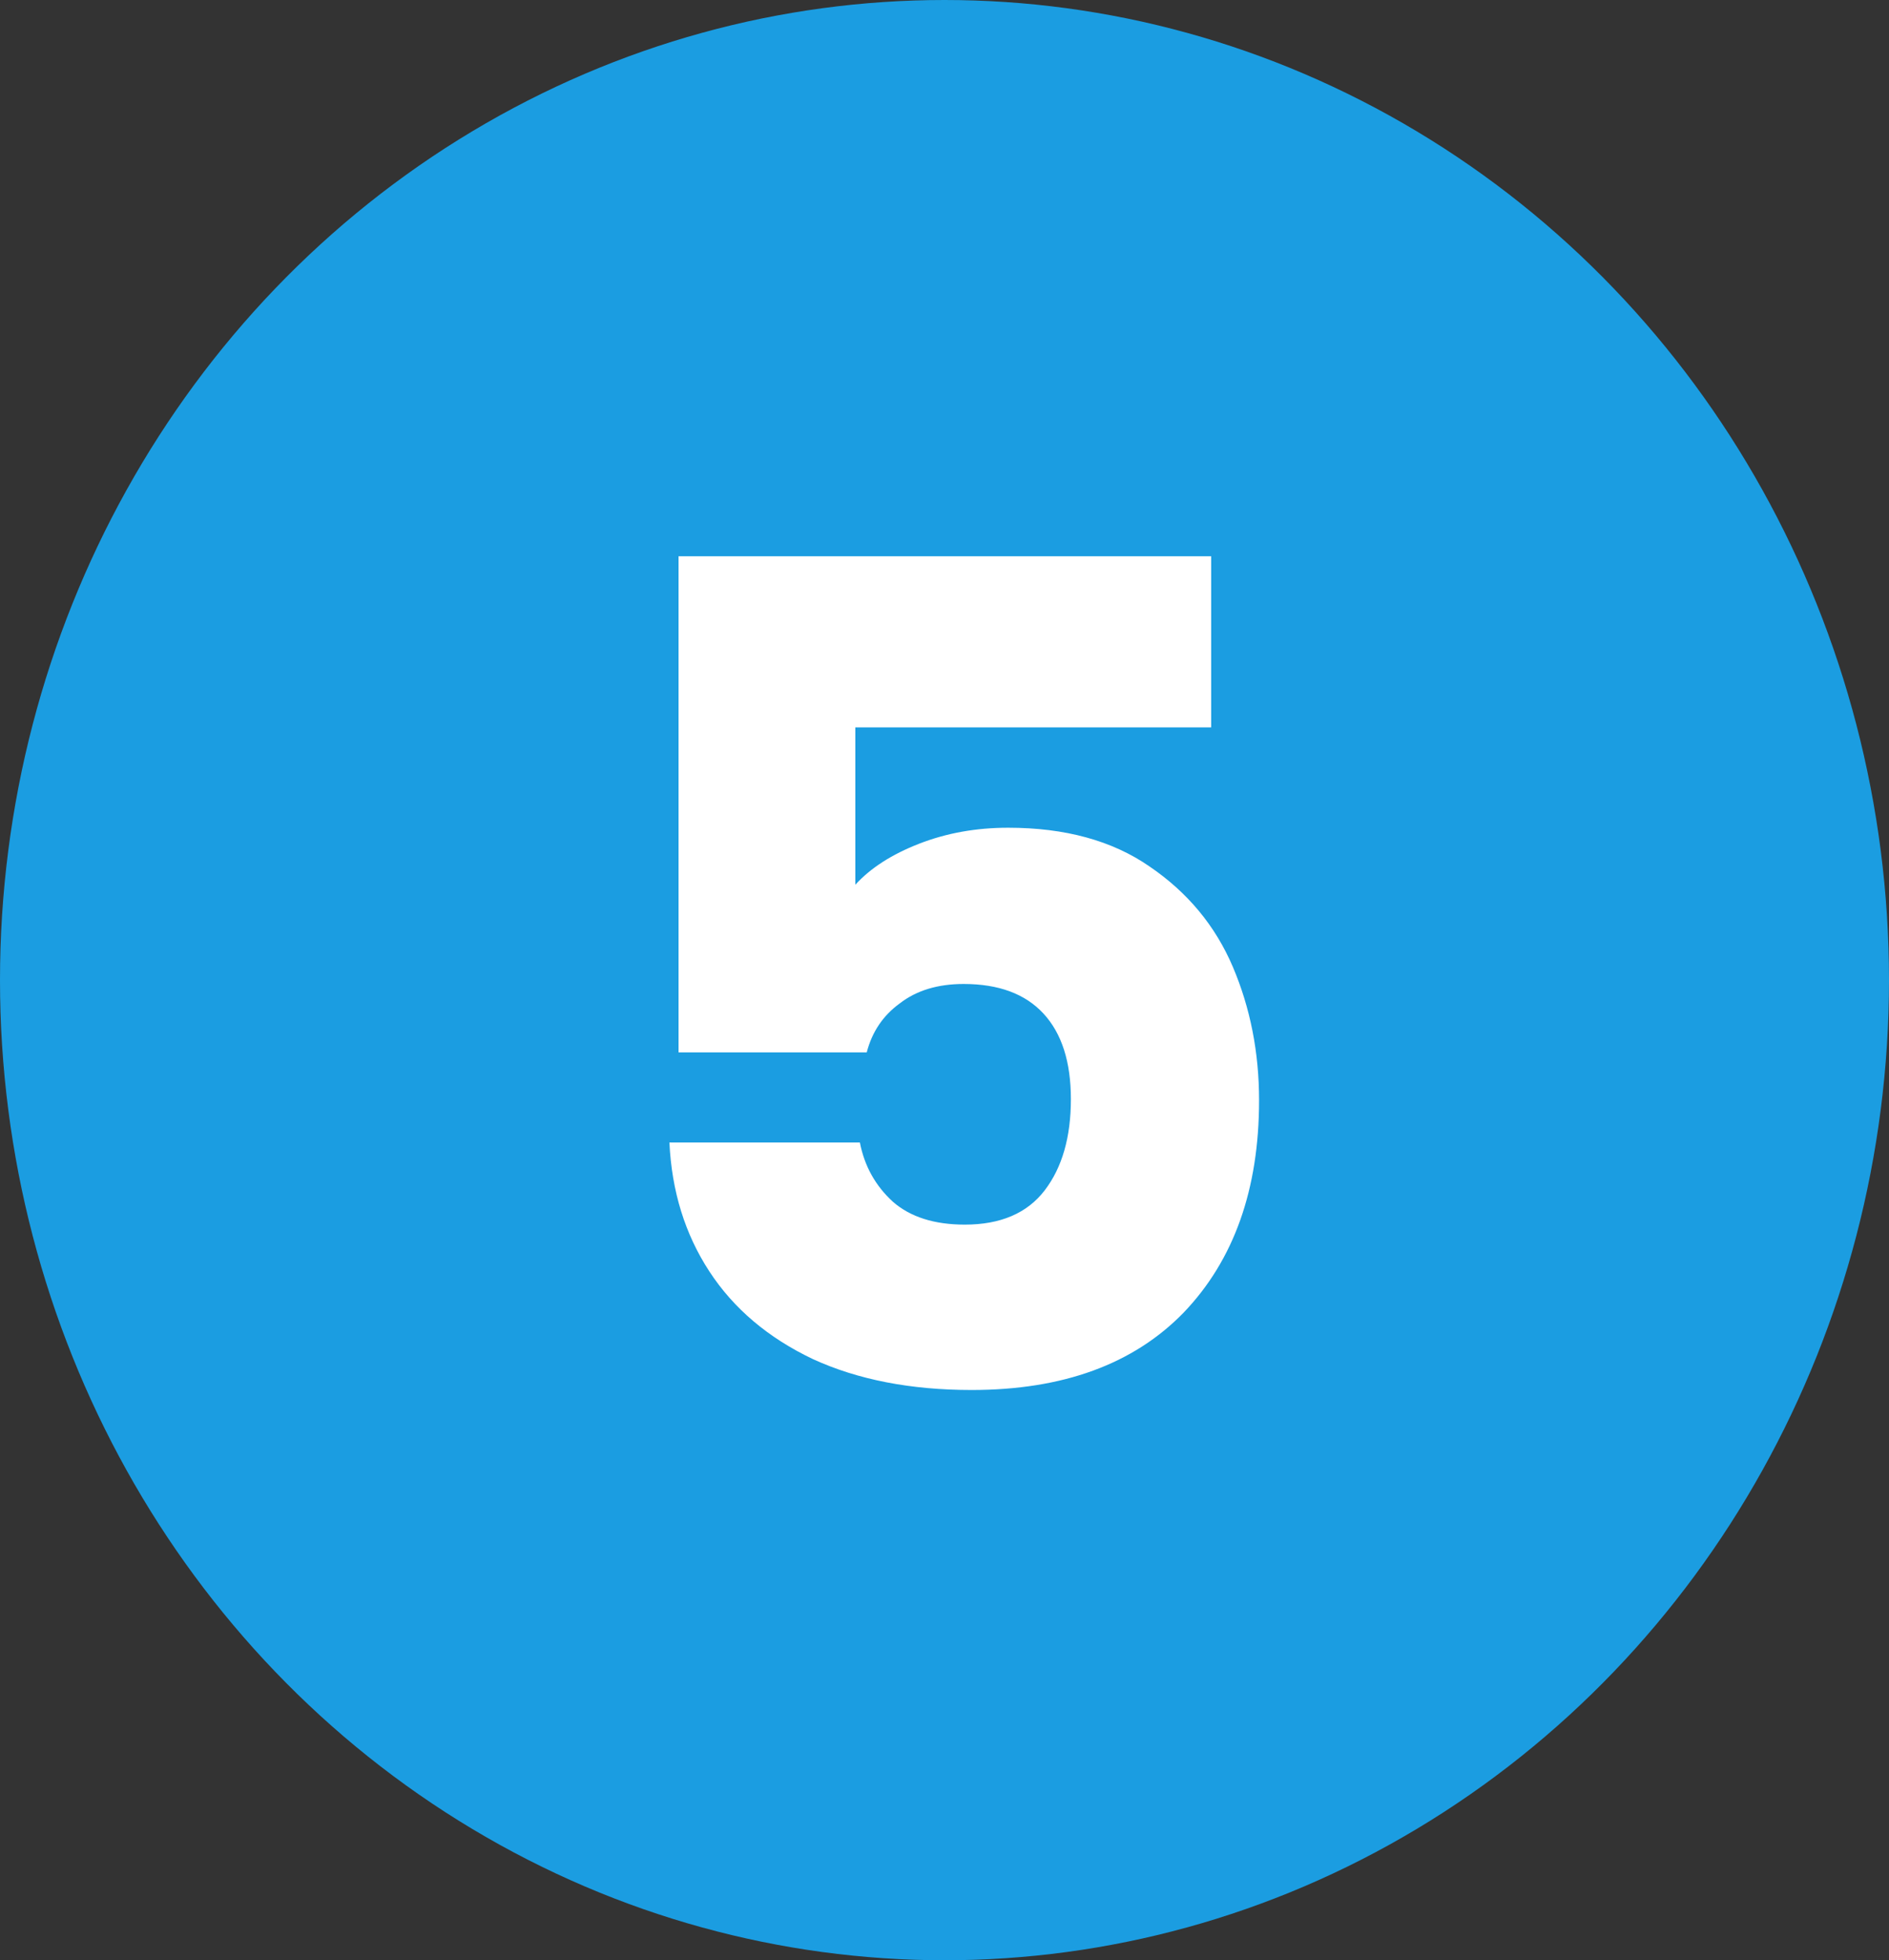<svg width="53" height="55" viewBox="0 0 53 55" fill="none" xmlns="http://www.w3.org/2000/svg">
<rect x="0" y="0" width="53" height="55" fill="#333333" stroke="none"/>
<ellipse cx="26.5" cy="27.5" rx="26.5" ry="27.5" fill="#1B9DE1"/>
<path d="M33.982 20.408H23.998V24.824C24.424 24.355 25.022 23.971 25.79 23.672C26.558 23.373 27.39 23.224 28.286 23.224C29.886 23.224 31.208 23.587 32.254 24.312C33.32 25.037 34.099 25.976 34.59 27.128C35.08 28.28 35.326 29.528 35.326 30.872C35.326 33.368 34.622 35.352 33.214 36.824C31.806 38.275 29.822 39 27.262 39C25.555 39 24.072 38.712 22.814 38.136C21.555 37.539 20.584 36.717 19.902 35.672C19.219 34.627 18.846 33.421 18.782 32.056H24.126C24.254 32.717 24.563 33.272 25.054 33.72C25.544 34.147 26.216 34.36 27.07 34.36C28.072 34.36 28.819 34.04 29.31 33.4C29.8 32.76 30.046 31.907 30.046 30.84C30.046 29.795 29.79 28.995 29.278 28.44C28.766 27.885 28.019 27.608 27.038 27.608C26.312 27.608 25.715 27.789 25.246 28.152C24.776 28.493 24.467 28.952 24.318 29.528H19.038V15.608H33.982V20.408Z" fill="white"/>
</svg>
